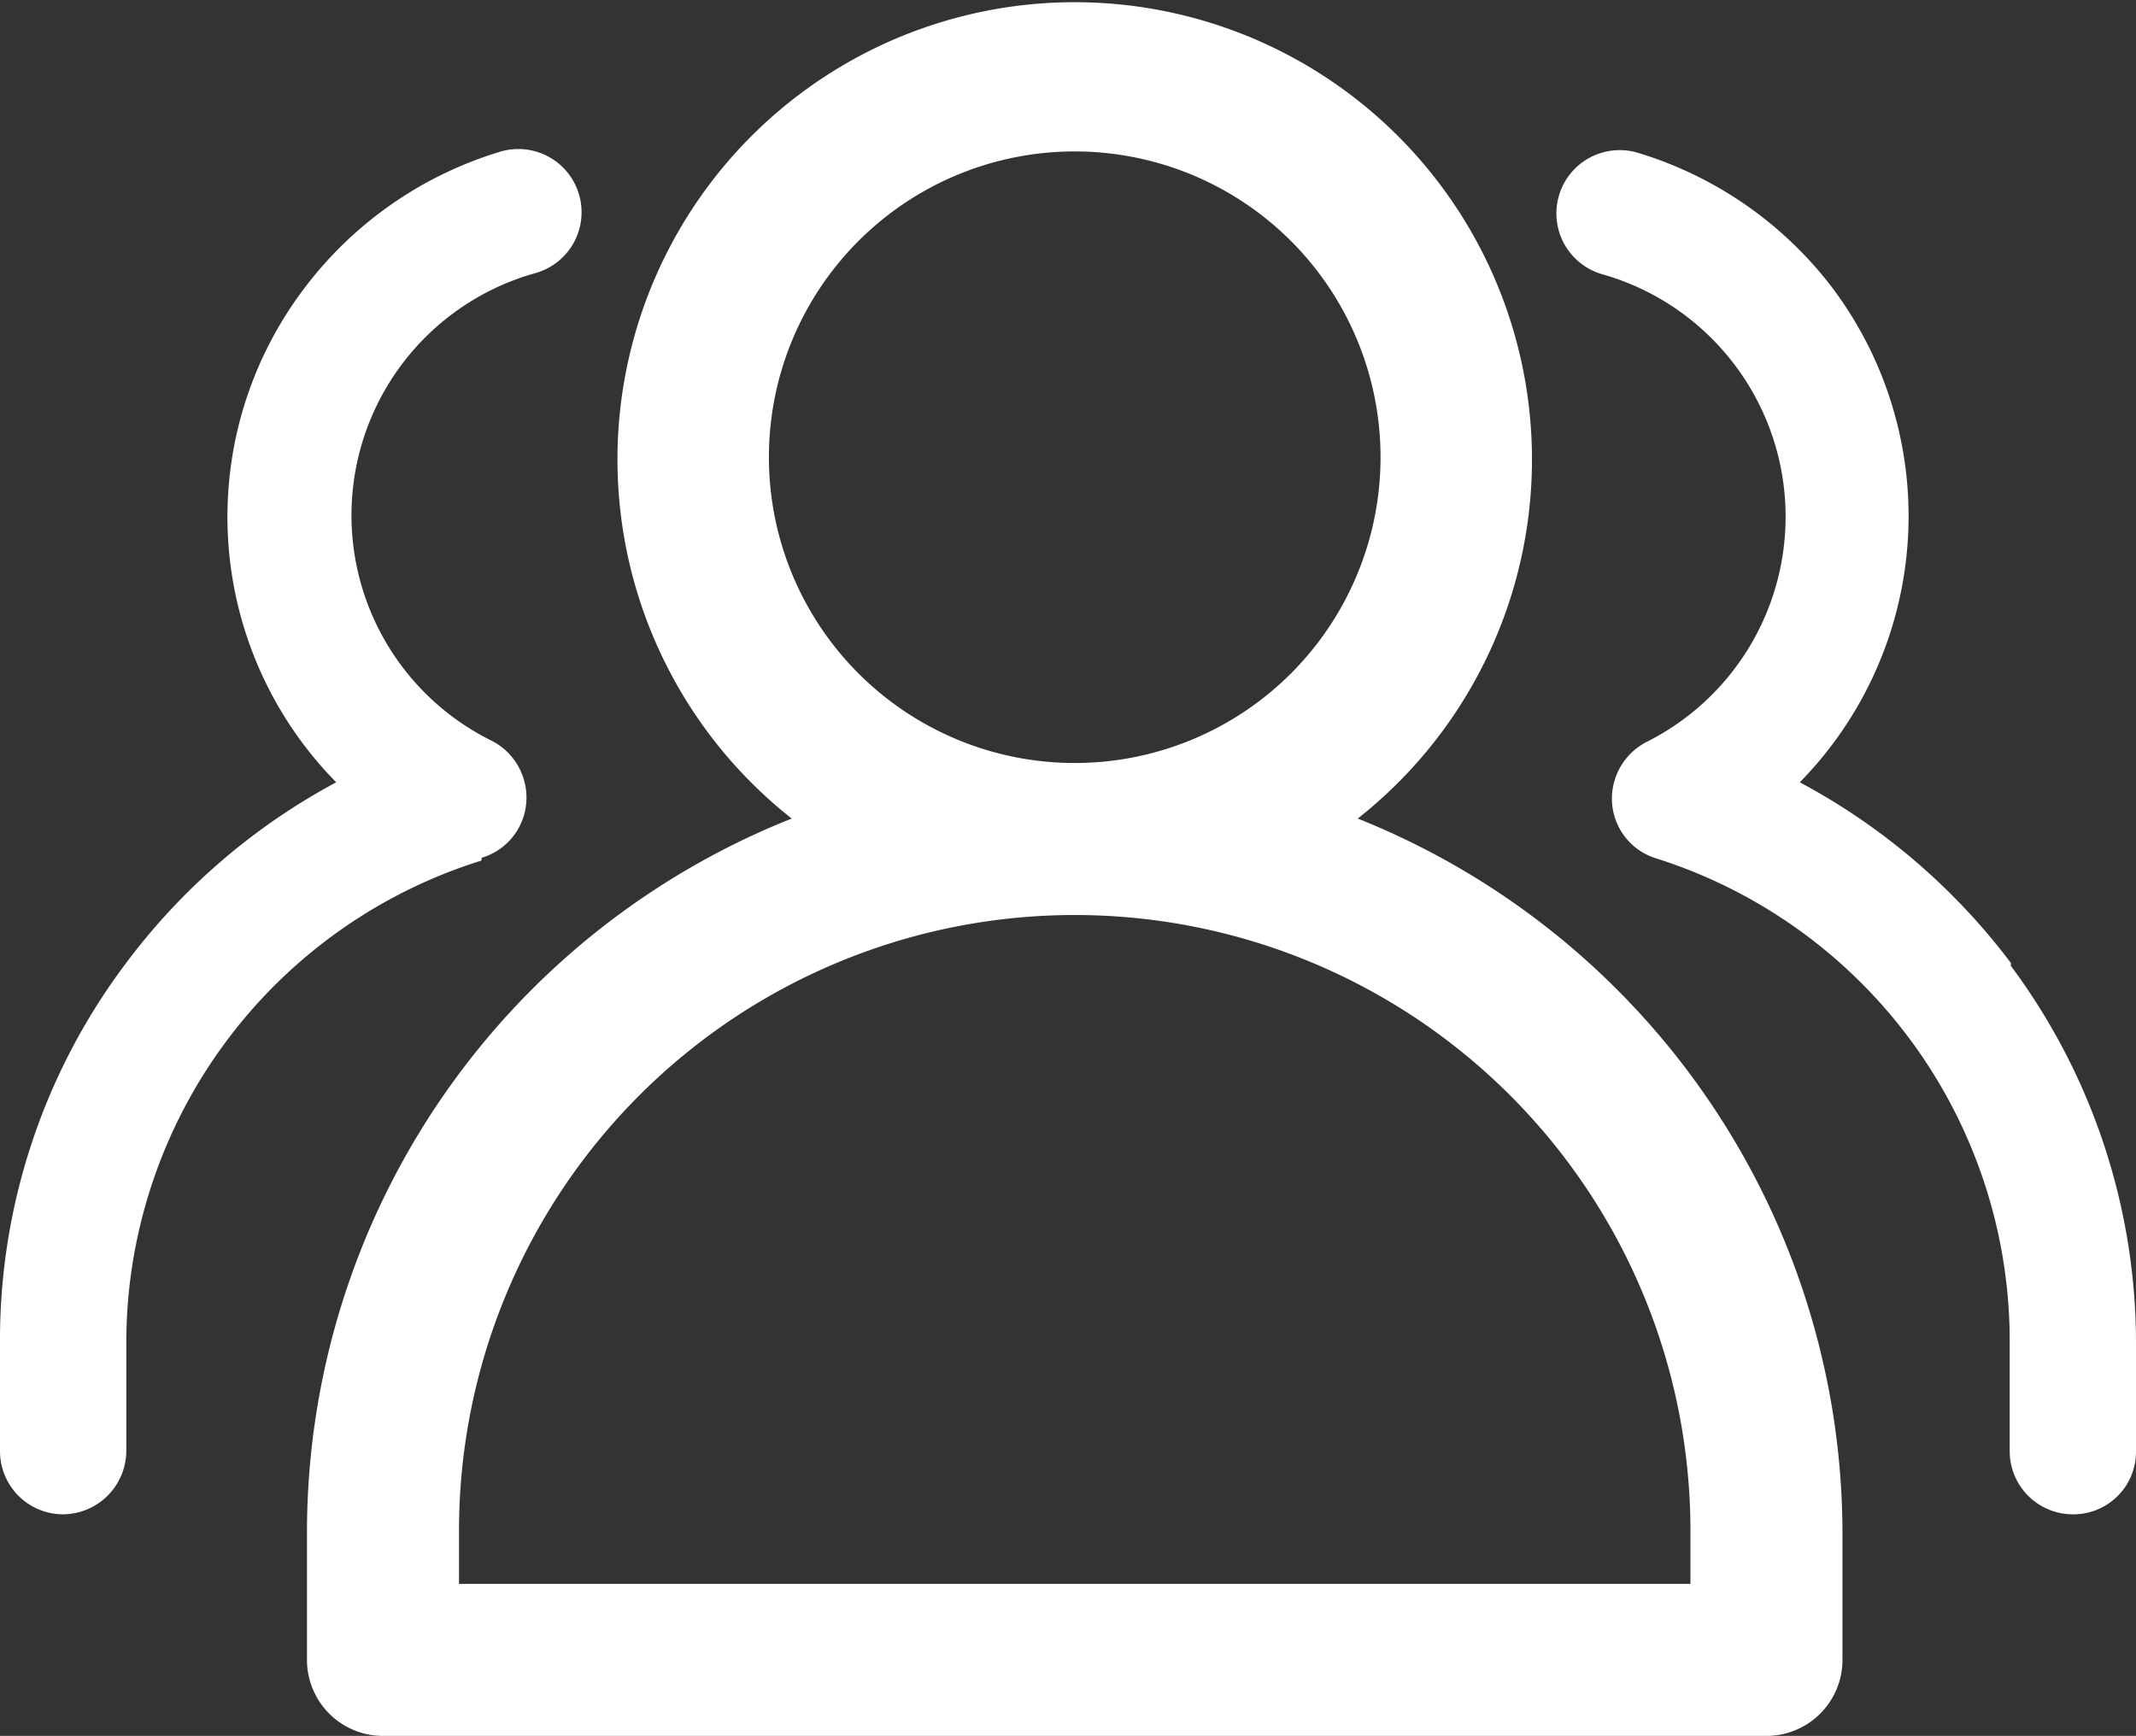 <svg xmlns="http://www.w3.org/2000/svg" viewBox="0 0 36.53 29.69"><rect x="0" y="0" width="36.53" height="29.69" fill="#333333" stroke="none"/><defs><style>.cls-1{fill:#fff;}</style></defs><g id="图层_2" data-name="图层 2"><g id="图层_1-2" data-name="图层 1"><path class="cls-1" d="M23.22,14a7.82,7.82,0,1,0-9.68,0A13.14,13.14,0,0,0,5.25,26.18c0,.72,0,1.5,0,2.21a1.3,1.3,0,0,0,1.3,1.3H30.21a1.3,1.3,0,0,0,1.3-1.3V26.18A13.18,13.18,0,0,0,23.22,14ZM13.15,7.82a5.23,5.23,0,1,1,5.23,5.23,5.23,5.23,0,0,1-5.23-5.23ZM28.91,26.21v.88H7.85v-.91a10.53,10.53,0,0,1,21.06,0Z"/><path class="cls-1" d="M34.39,16.47a11,11,0,0,0-3.61-3.09,6.5,6.5,0,0,0,.54-8.48A6.57,6.57,0,0,0,28,2.61a1.08,1.08,0,0,0-.6,2.08,4.31,4.31,0,0,1,.76,8,1.09,1.09,0,0,0-.59,1.05,1.07,1.07,0,0,0,.75.94A8.66,8.66,0,0,1,34.37,23v1.82a1.08,1.08,0,0,0,1.08,1.08h0a1.07,1.07,0,0,0,1.08-1.07V23a10.81,10.81,0,0,0-2.14-6.48Z"/><path class="cls-1" d="M8.24,14.67A1.07,1.07,0,0,0,9,13.73a1.09,1.09,0,0,0-.59-1.06,4.3,4.3,0,0,1,.75-8,1.08,1.08,0,1,0-.59-2.08A6.57,6.57,0,0,0,5.22,4.91a6.47,6.47,0,0,0,.53,8.47,10.94,10.94,0,0,0-3.6,3.1A10.71,10.71,0,0,0,0,23v1.82a1.08,1.08,0,0,0,1.08,1.08h0a1.09,1.09,0,0,0,1.08-1.09V23a8.64,8.64,0,0,1,6.07-8.28Z"/></g></g></svg>